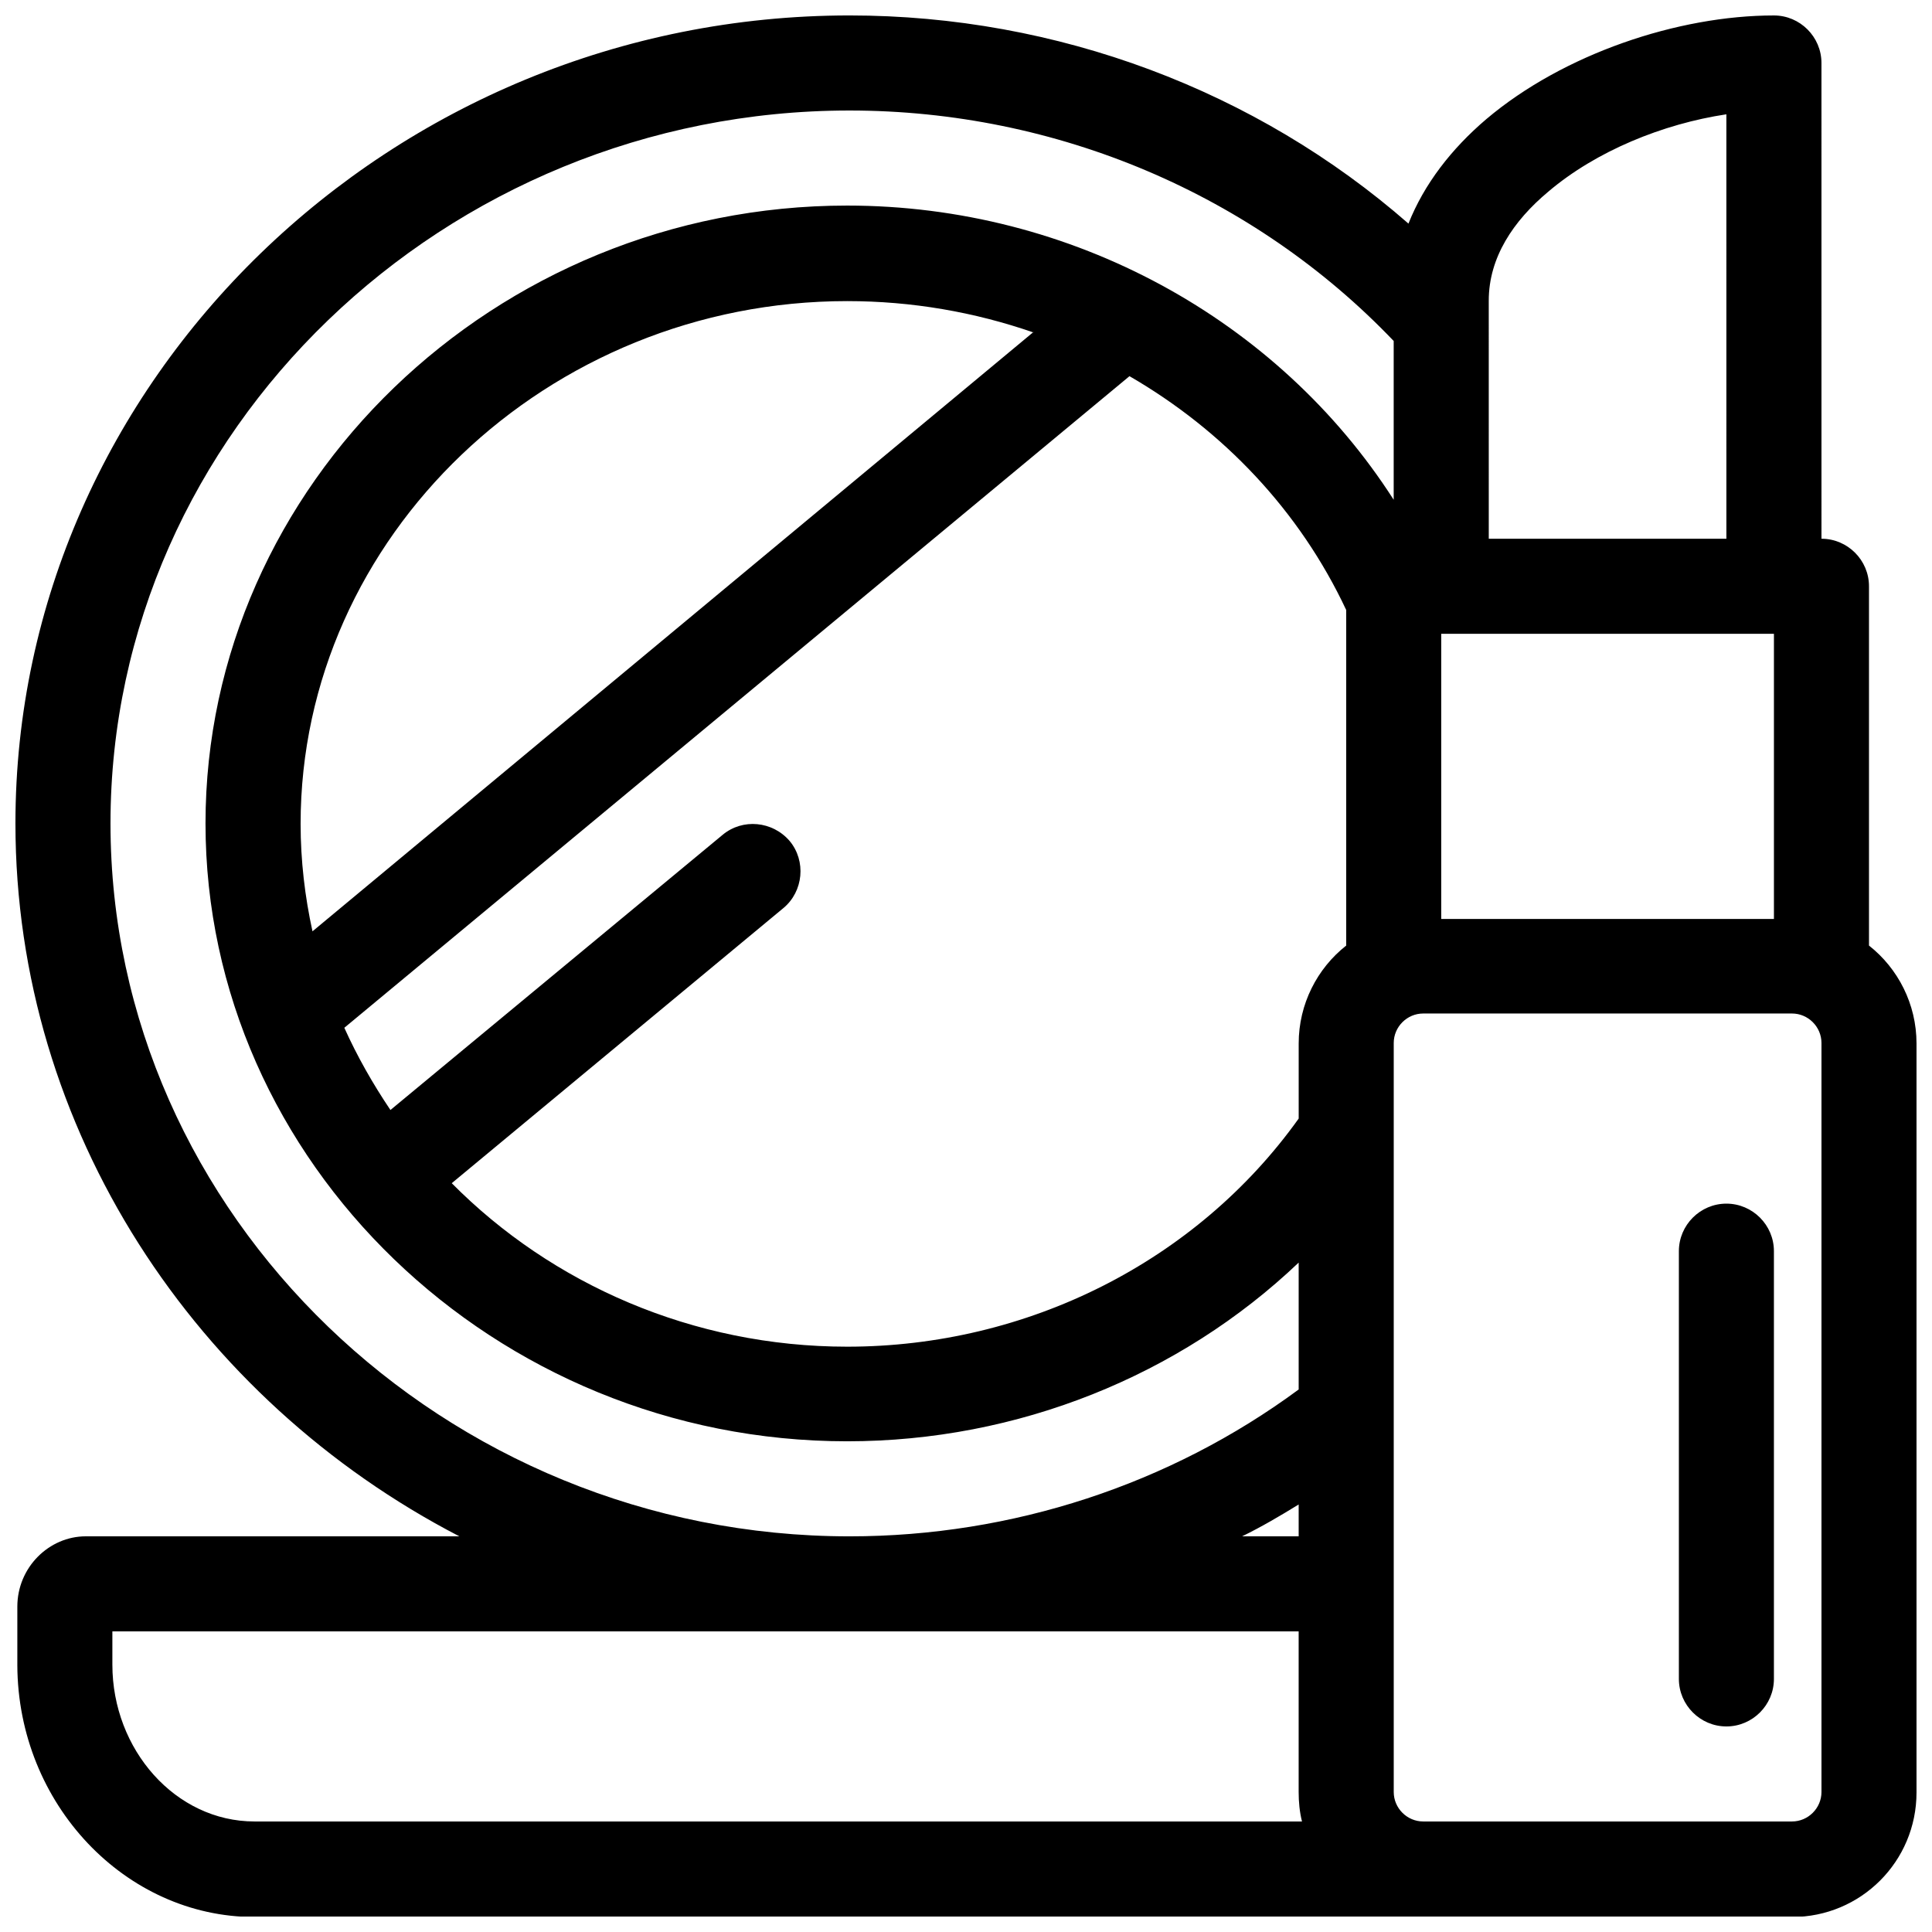 <?xml version="1.0" encoding="UTF-8"?>
<!-- Uploaded to: ICON Repo, www.svgrepo.com, Generator: ICON Repo Mixer Tools -->
<svg width="800px" height="800px" version="1.1" viewBox="144 144 512 512" xmlns="http://www.w3.org/2000/svg">
 <defs>
  <clipPath id="a">
   <path d="m148.09 148.09h503.81v503.81h-503.81z"/>
  </clipPath>
 </defs>
 <g clip-path="url(#a)">
  <path d="m517.26 203.26c-40.305-35.266-93.082-55.168-148.12-55.168-121.42 0-221.05 96.73-221.05 214.12 0 81.238 47.863 152.78 117.64 188.93h-99c-9.699 0-18.137 8.188-18.137 18.641v15.492c0.125 36.902 28.719 66.754 62.852 66.754h407.45c18.262 0 33-14.738 33-33v-198.5c0-10.453-4.914-19.902-12.594-25.945v-95.219c0-6.926-5.668-12.594-12.594-12.594l-0.004-126.08c0-6.926-5.668-12.594-12.594-12.594-25.441 0-55.797 10.203-76.203 27.457-9.32 7.934-16.5 17.254-20.656 27.711zm101.64 209.33c4.281 0 7.809 3.527 7.809 7.809v198.5c0 4.281-3.527 7.809-7.809 7.809h-97.738c-4.281 0-7.809-3.527-7.809-7.809v-198.5c0-4.281 3.527-7.809 7.809-7.809zm-130.74 163.74h-314.38v8.816c0 22.547 16.75 41.562 37.66 41.562h277.6c-0.629-2.519-0.883-5.164-0.883-7.809v-42.57zm100.76-100.76v113.36c0 6.926 5.668 12.594 12.594 12.594 6.926 0 12.594-5.668 12.594-12.594v-113.36c0-6.926-5.668-12.594-12.594-12.594-6.926 0-12.594 5.668-12.594 12.594zm-100.76 67.133c-4.914 3.023-9.824 5.918-14.988 8.438h14.988zm25.191-308.33c-37.031-38.793-89.301-61.086-144.21-61.086-107.32 0-195.86 85.145-195.86 188.93 0 103.79 88.543 188.93 195.86 188.93 43.074 0 84.891-13.73 119.02-38.918v-33.629c-31.488 29.977-74.438 47.359-119.66 47.359-93.457 0-170.04-74.059-170.04-163.74 0.004-89.68 76.582-163.74 170.04-163.74 59.574 0 114.24 30.23 144.84 77.965v-42.066zm-70.031 9.32-208.07 172.68c3.402 7.559 7.559 14.863 12.219 21.789l88.039-72.926c5.289-4.41 13.227-3.652 17.758 1.637 4.41 5.289 3.652 13.352-1.637 17.758l-87.914 72.926c26.449 26.703 63.859 43.328 104.79 43.328 47.734 0 92.574-22.547 119.66-60.457v-19.902c0-10.453 4.914-19.902 12.594-25.945v-88.922c-12.344-26.324-32.621-47.609-57.434-61.969zm-25.441-11.586c-15.617-5.414-32.242-8.312-49.375-8.312-79.352 0-144.84 62.348-144.84 138.55 0 9.699 1.133 19.27 3.148 28.465l191.07-158.83zm196.23 79.855h-88.168v75.57h88.168zm-12.594-25.191h-62.977l-0.004-63.105c0-11.461 6.551-21.16 15.742-28.844 12.723-10.832 30.48-18.012 47.23-20.531l0.004 112.35z" fill-rule="evenodd"/>
 </g>
</svg>
